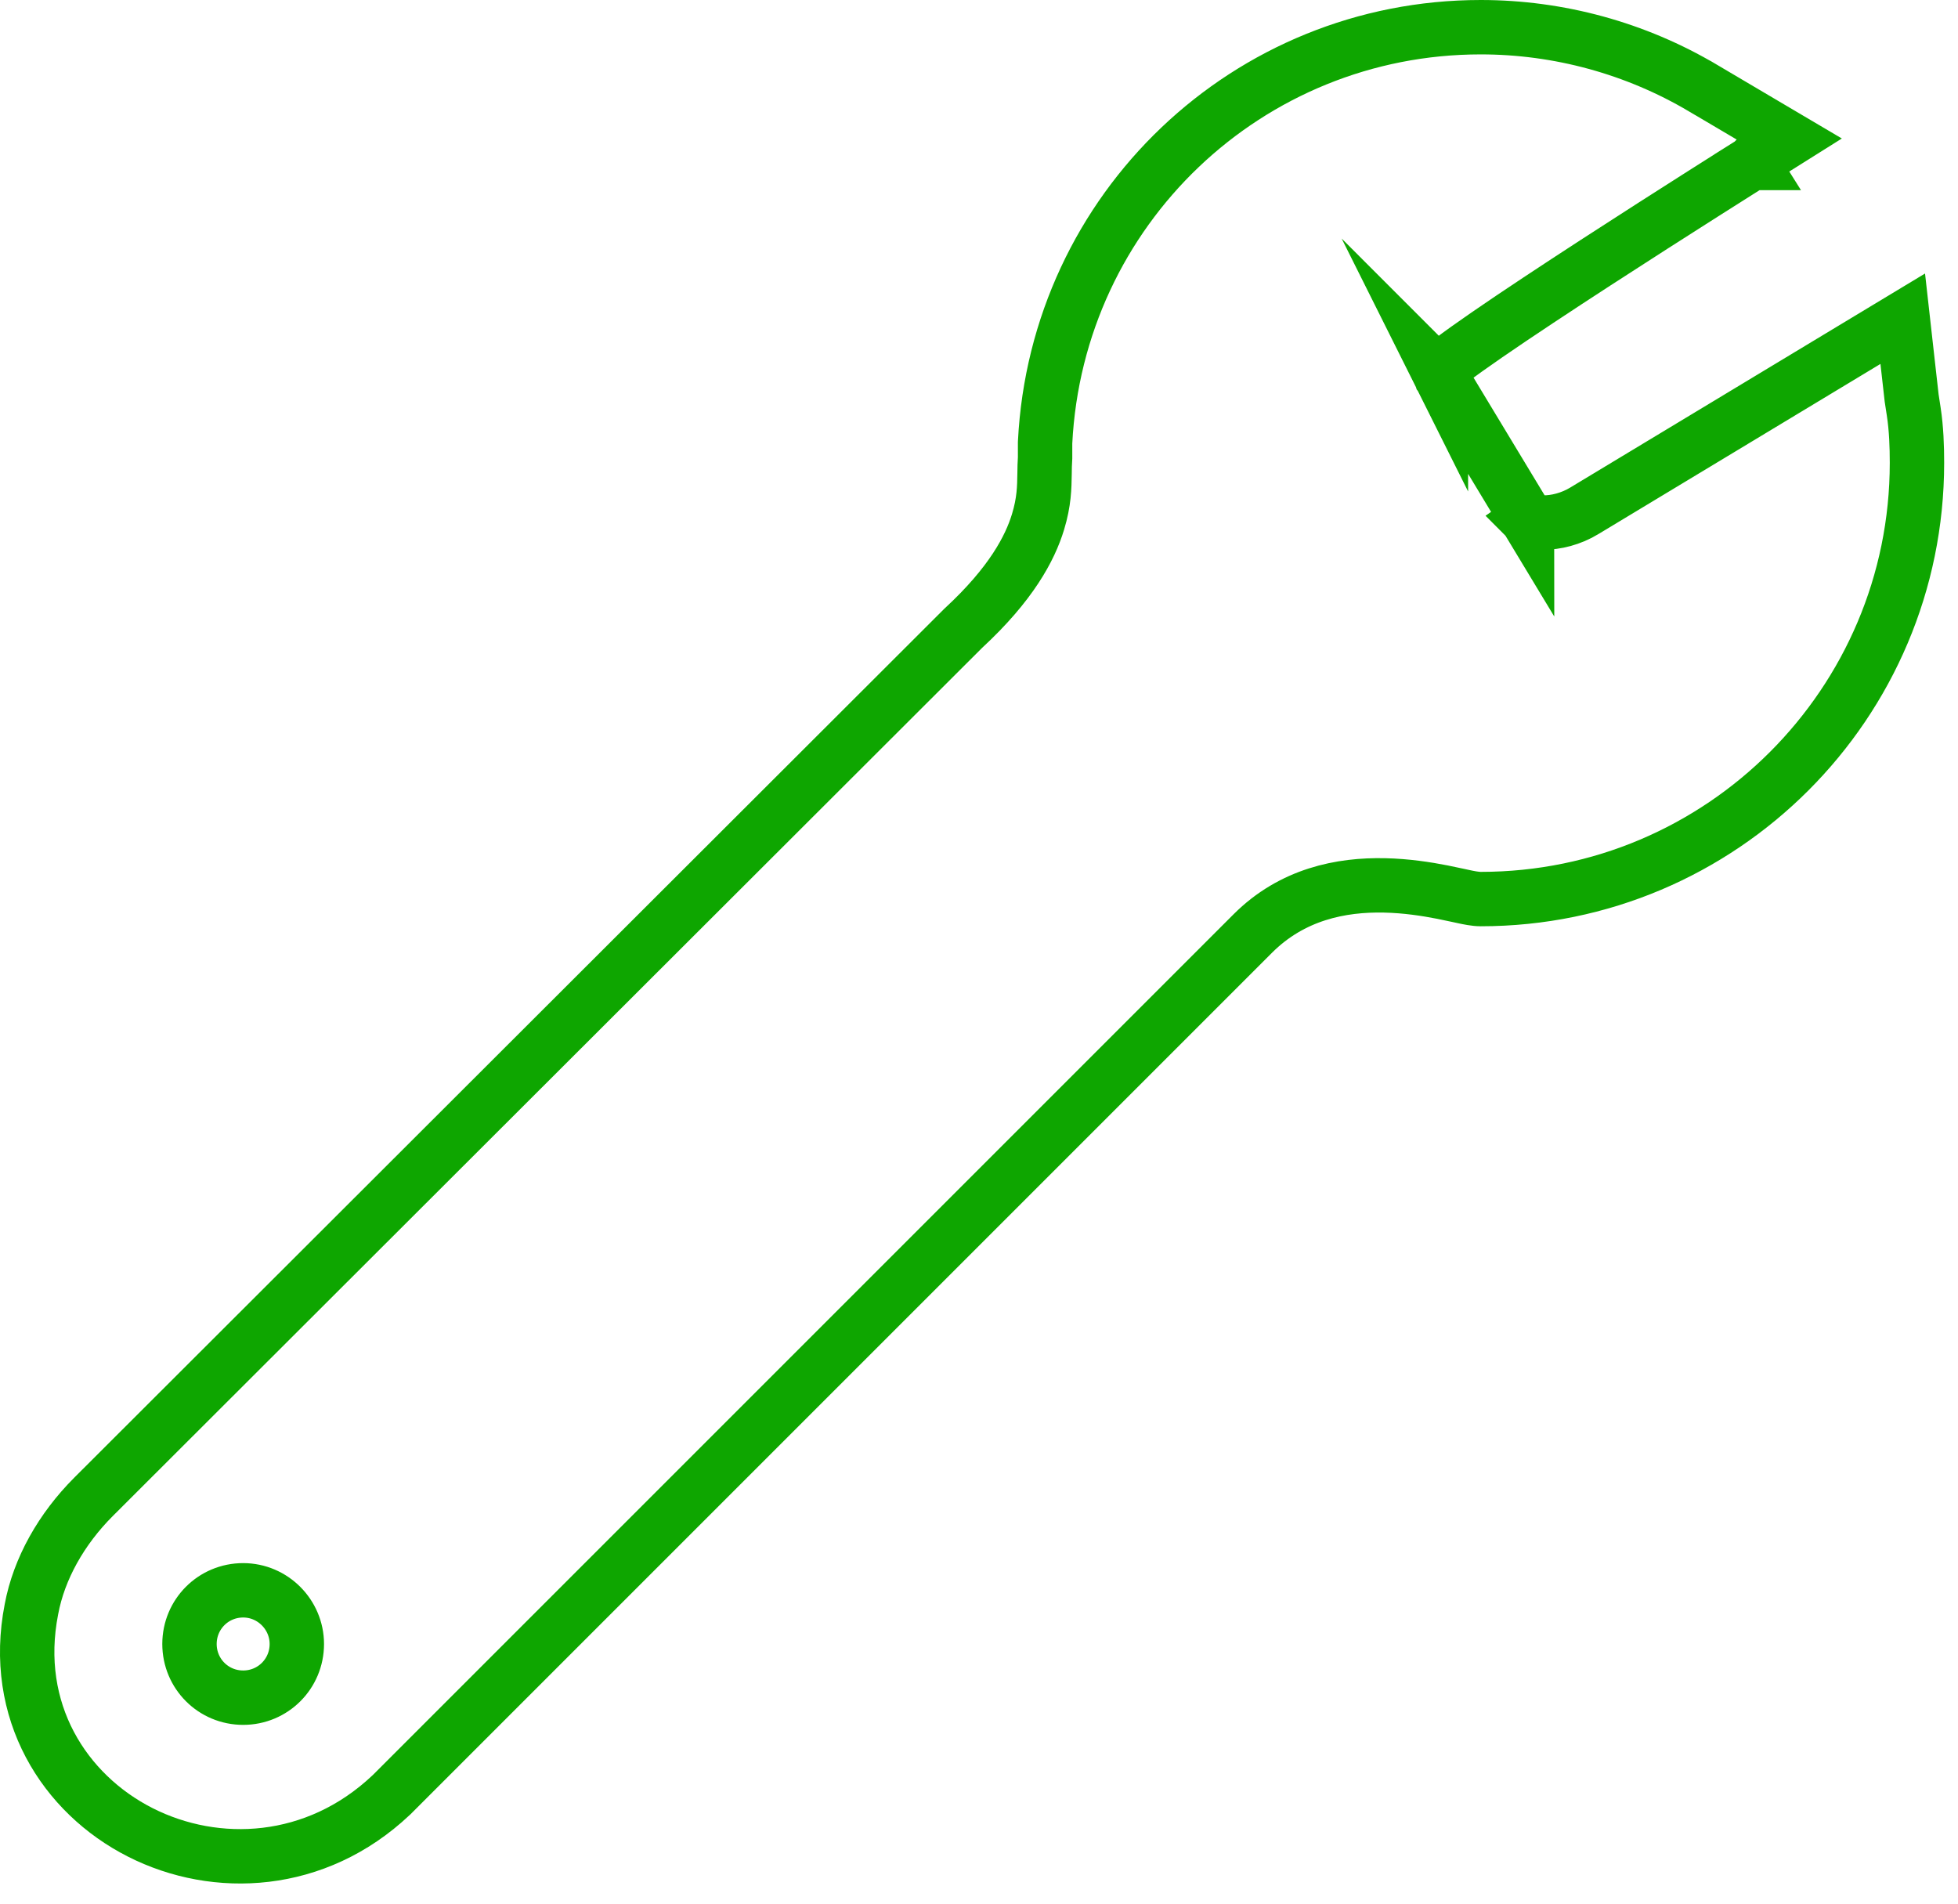<svg width="72" height="70" viewBox="0 0 72 70" fill="none" xmlns="http://www.w3.org/2000/svg">
<path d="M70.296 14.639L70.142 13.271L69.968 11.72L68.632 12.526L58.276 18.773L58.27 18.777C57.769 19.084 57.202 19.221 56.745 19.213C56.289 19.205 56.157 19.074 56.153 19.077C56.153 19.077 56.154 19.078 56.154 19.08L52.995 13.85L52.989 13.839L52.985 13.834C52.982 13.825 52.976 13.793 52.983 13.726C52.99 13.661 53.008 13.591 53.03 13.523C53.101 13.46 53.207 13.374 53.352 13.263C53.672 13.018 54.126 12.694 54.677 12.314C55.778 11.555 57.225 10.6 58.671 9.661C60.116 8.724 61.552 7.806 62.628 7.123C63.166 6.781 63.613 6.498 63.926 6.301L64.289 6.072L64.384 6.012L64.409 5.997L64.415 5.993L64.416 5.992L64.417 5.992C64.417 5.992 64.417 5.992 63.885 5.145L64.417 5.992L65.807 5.119L64.393 4.284L62.619 3.236C62.619 3.236 62.618 3.236 62.618 3.236C60.153 1.775 57.324 1 54.45 1C45.892 1 38.865 7.688 38.431 16.263L38.43 16.288V16.314V16.833C38.416 17.032 38.413 17.221 38.411 17.412C38.403 17.925 38.396 18.449 38.171 19.189C37.876 20.162 37.179 21.476 35.435 23.089L35.421 23.102L35.407 23.116L3.442 55.038L3.442 55.038C2.253 56.227 1.434 57.685 1.156 59.173C0.42 62.924 2.369 65.965 5.16 67.38C7.942 68.791 11.614 68.62 14.377 66.015L14.388 66.005L14.399 65.995L46.064 34.33C47.514 32.879 49.312 32.523 50.917 32.557C51.718 32.575 52.451 32.689 53.038 32.804C53.257 32.847 53.447 32.889 53.621 32.926C53.682 32.94 53.742 32.953 53.8 32.965L53.823 32.97C53.986 33.005 54.245 33.06 54.45 33.06C63.303 33.06 70.491 25.873 70.491 17.02C70.491 16.424 70.469 15.765 70.372 15.134L70.296 14.639ZM52.986 13.837C52.986 13.836 52.986 13.836 52.985 13.835L52.986 13.837ZM10.915 60.452C10.915 61.547 10.037 62.426 8.942 62.426C7.846 62.426 6.968 61.547 6.968 60.452C6.968 59.357 7.846 58.478 8.942 58.478C10.032 58.478 10.915 59.374 10.915 60.452Z" stroke="#0EA600" stroke-width="2" stroke-miterlimit="10"/>
</svg>
